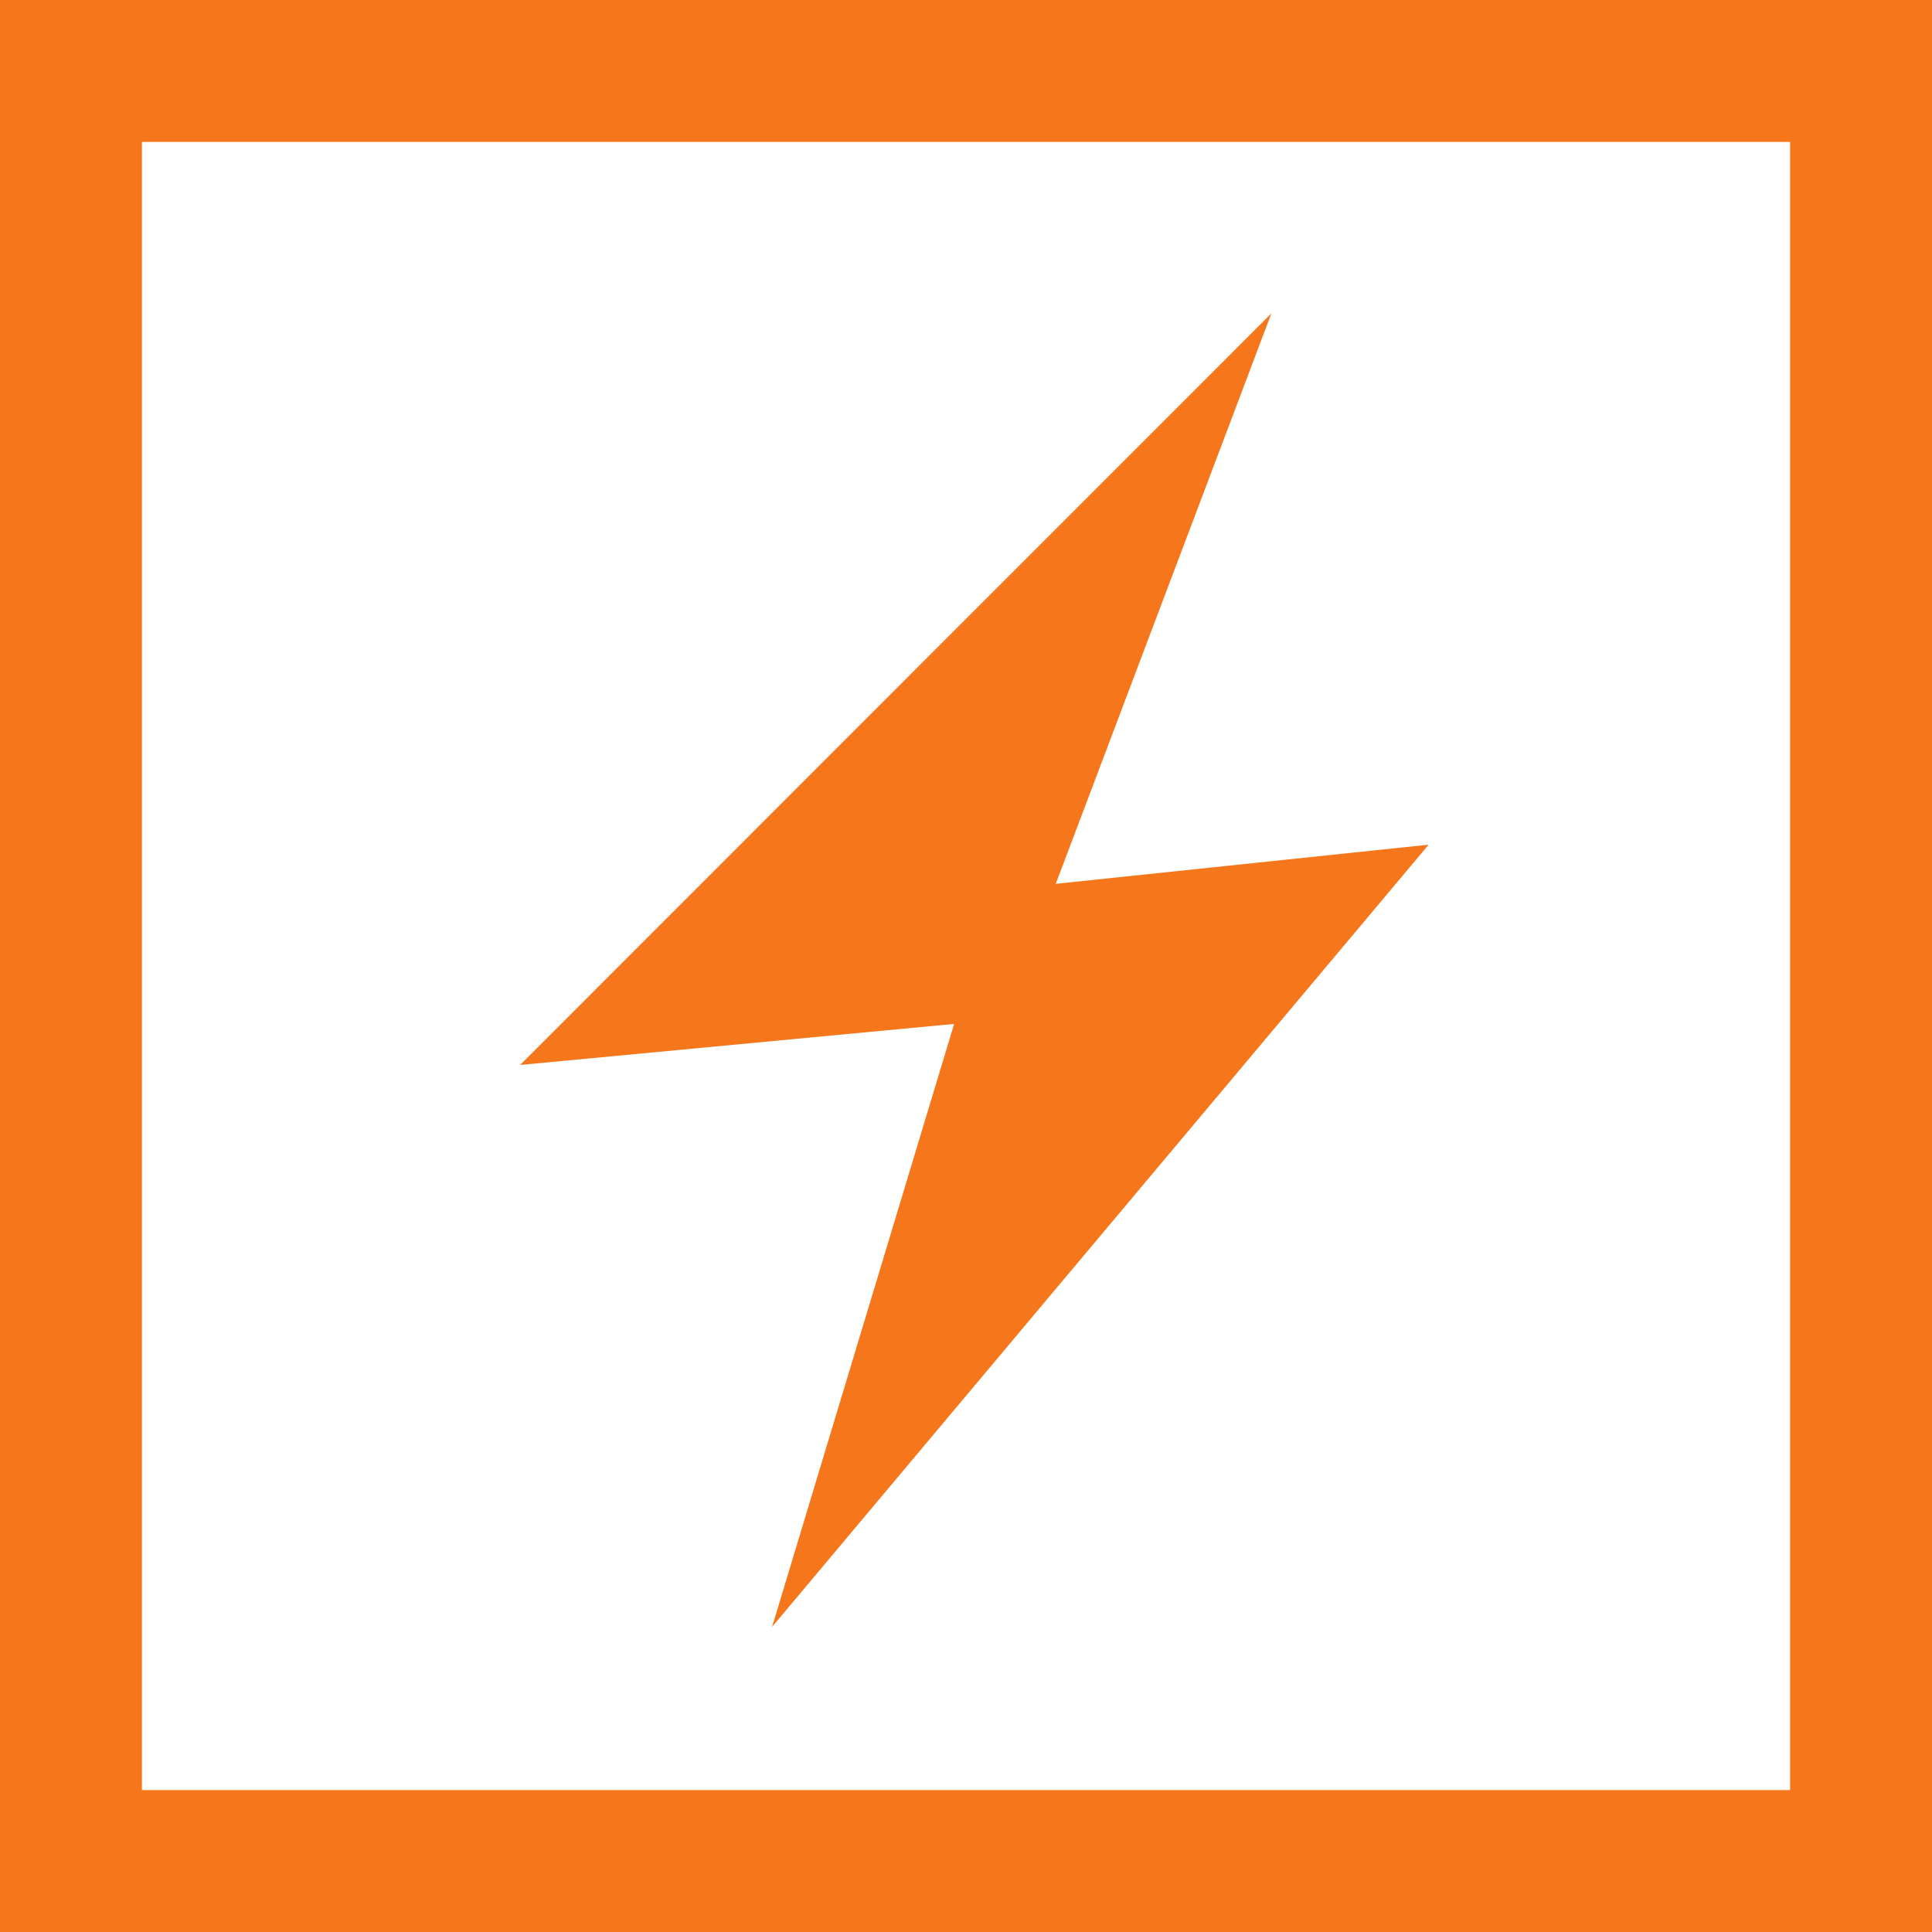 <?xml version="1.0" encoding="UTF-8"?> <svg xmlns="http://www.w3.org/2000/svg" width="56.223" height="56.223" viewBox="0 0 56.223 56.223"><g id="Group_3350" data-name="Group 3350" transform="translate(-742.188 -2540.79)"><path id="Path_3304" data-name="Path 3304" d="M798.411,2597.013H742.188V2540.79h56.223Zm-52.093-4.13h47.963V2544.92H746.318Z" fill="#f6761b"></path><path id="Path_3305" data-name="Path 3305" d="M779.187,2549.91l-21.864,21.871,14.1-1.333Z" fill="#f6761b"></path><path id="Path_3306" data-name="Path 3306" d="M764.657,2588.133l19.106-22.762-12.635,1.326Z" fill="#f6761b"></path></g></svg> 
